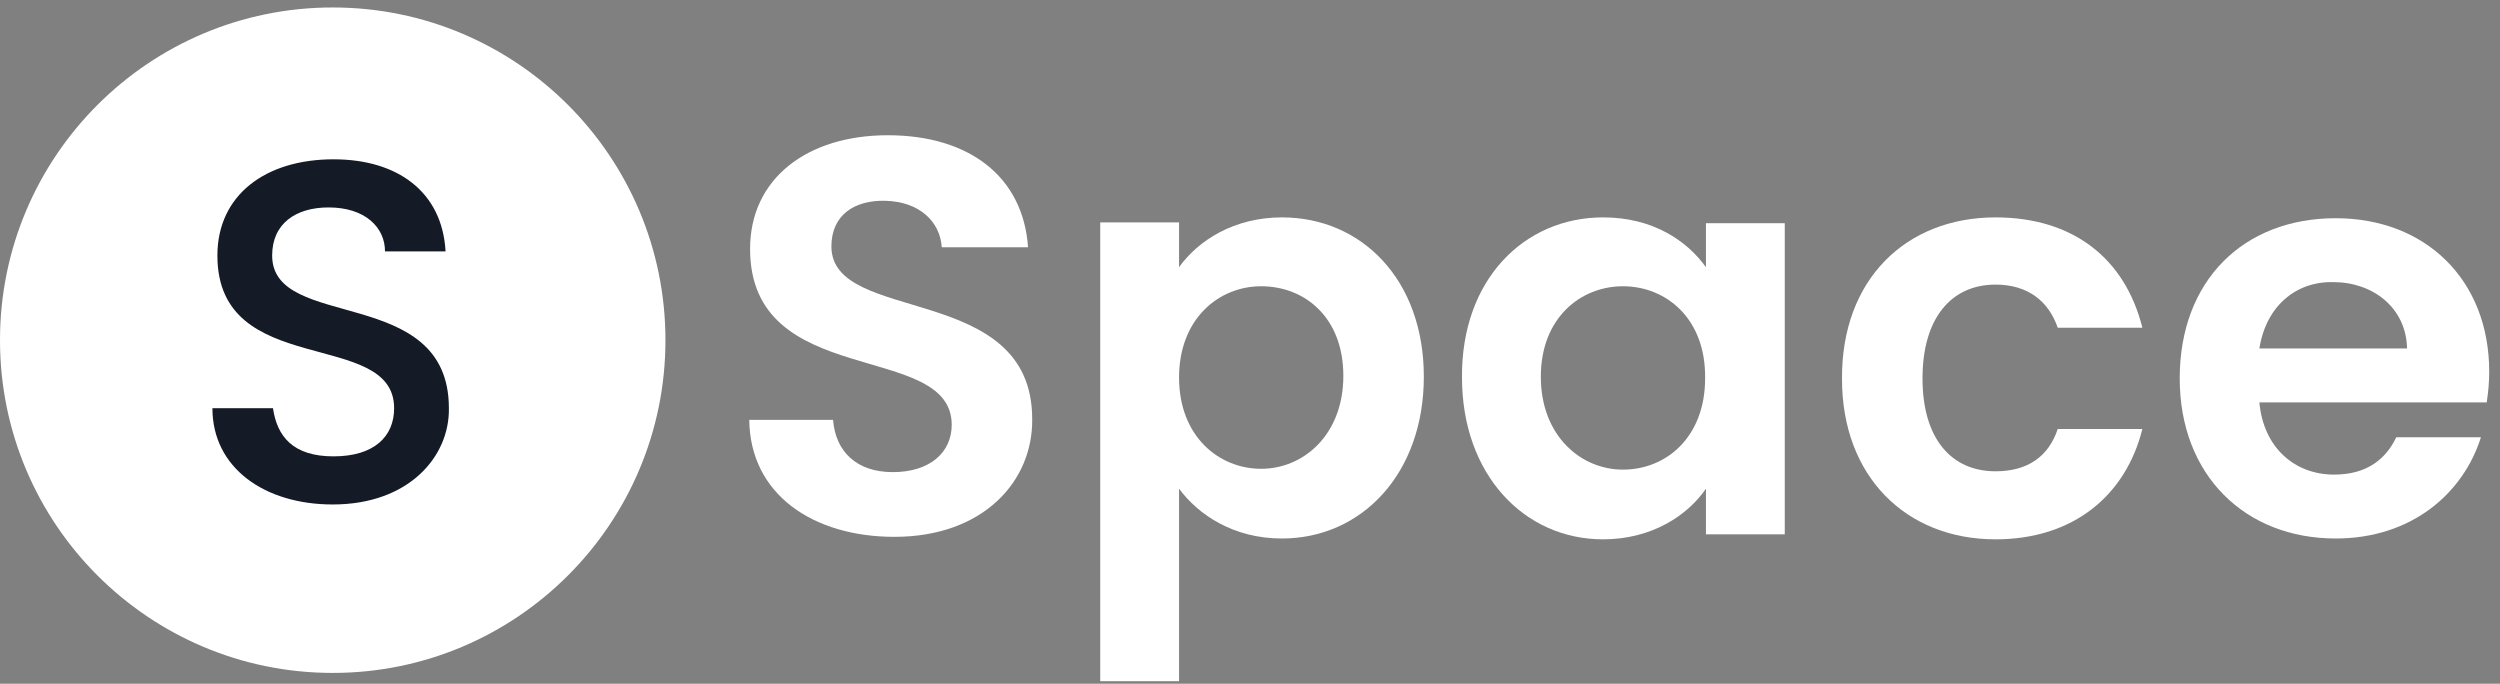 <?xml version="1.0" encoding="utf-8"?>
<!-- Generator: Adobe Illustrator 22.1.0, SVG Export Plug-In . SVG Version: 6.00 Build 0)  -->
<svg version="1.1" id="Layer_1" xmlns="http://www.w3.org/2000/svg" xmlns:xlink="http://www.w3.org/1999/xlink" x="0px" y="0px"
	 viewBox="0 0 301.3 82.4" style="enable-background:new 0 0 301.3 82.4;" xml:space="preserve">
<rect x="0" y="0" width="301.3" height="82.4" fill="#808080" stroke="none"/>
<style type="text/css">
	.st0{display:none;enable-background:new    ;}
	.st1{display:inline;fill:#151B26;}
	.st2{fill:#FFFFFF;}
	.st3{fill:#151B26;}
</style>
<g class="st0">
	<path class="st1" d="M115.8,67.5c-10.7,0-18.3-5.7-18.3-15.1h9.5c0.6,4.4,3.2,7.6,9.5,7.6c6.3,0,9.5-3.2,9.5-7.6
		c0-12.6-27.8-4.4-27.8-24c0-9.5,7.6-15.1,18.3-15.1c10.1,0,17,5,17.7,14.5h-9.5c0-3.8-3.2-6.9-8.8-6.9c-5,0-8.8,2.5-8.8,7.6
		c0,12,27.8,4.4,27.8,24C134.1,59.9,127.8,67.5,115.8,67.5z"/>
	<path class="st1" d="M139.8,25.2h8.8l8.8,33.4l8.8-33.4h8.8l8.2,33.4l8.8-33.4h8.2l-13.2,41.6h-8.8l-8.2-30.9l-8.2,30.9h-9.5
		L139.8,25.2z"/>
	<path class="st1" d="M223.7,24.6c6.9,0,12,3.2,14.5,6.9v-6.3h8.8v41.6h-8.8v-6.3c-2.5,3.8-7.6,6.9-14.5,6.9
		c-10.7,0-19.6-8.8-19.6-21.4S213,24.6,223.7,24.6z M225.6,32.1c-6.3,0-12.6,5-12.6,13.9s6.3,14.5,12.6,14.5s12.6-5,12.6-13.9
		C238.2,37.2,231.9,32.1,225.6,32.1z"/>
	<path class="st1" d="M281.8,24.6c10.7,0,19.6,7.7,19.6,20.1s-8.8,20.1-19.6,20.1c-6.9,0-12-3.5-14.5-6.5v24.2h-8.8V25.2h8.8v5.9
		C269.8,28.1,274.8,24.6,281.8,24.6z M279.9,31.7c-6.3,0-12.6,4.7-12.6,13s6.3,13,12.6,13c6.3,0,12.6-4.7,12.6-13.6
		C292.5,36.4,286.2,31.7,279.9,31.7z"/>
</g>
<circle class="st2" cx="40.1" cy="41" r="40.1"/>
<g>
	<path class="st3" d="M40.1,60.8c-8.2,0-14.5-4.4-14.5-11.6h7.3c0.5,3.4,2.4,5.8,7.3,5.8s7.3-2.4,7.3-5.8c0-9.7-21.3-3.4-21.3-18.4
		c0-7.3,5.8-11.6,14-11.6c7.7,0,13.1,3.9,13.5,11.1h-7.3c0-2.9-2.4-5.3-6.8-5.3c-3.9,0-6.8,1.9-6.8,5.8c0,9.2,21.3,3.4,21.3,18.4
		C54.2,55,49.3,60.8,40.1,60.8z"/>
</g>
<g>
	<path class="st2" d="M107.8,64.7c-9.8,0-17.4-5.1-17.5-14.1h10.1c0.3,3.8,2.8,6.3,7.2,6.3c4.5,0,7.1-2.4,7.1-5.7
		c0-10.2-24.3-4.1-24.3-21.2c0-8.5,6.9-13.7,16.6-13.7c9.7,0,16.3,4.9,16.9,13.5h-10.4c-0.2-3.1-2.7-5.5-6.8-5.6
		c-3.7-0.1-6.5,1.7-6.5,5.5c0,9.5,24.2,4.2,24.2,20.8C124.5,58,118.5,64.7,107.8,64.7z"/>
	<path class="st2" d="M154.5,26.2c9.6,0,17.1,7.5,17.1,19.2c0,11.7-7.5,19.5-17.1,19.5c-5.9,0-10.1-2.9-12.4-6v23.2h-9.5V26.8h9.5
		v5.4C144.4,29,148.7,26.2,154.5,26.2z M152,34.5c-5.1,0-9.9,3.9-9.9,11c0,7.1,4.8,11,9.9,11c5.1,0,9.9-4.1,9.9-11.2
		S157.2,34.5,152,34.5z"/>
	<path class="st2" d="M193.2,26.2c6,0,10.1,2.8,12.4,6v-5.3h9.5v37.5h-9.5v-5.5c-2.2,3.2-6.5,6.1-12.4,6.1c-9.5,0-17-7.8-17-19.5
		C176.1,33.7,183.7,26.2,193.2,26.2z M195.6,34.5c-5.1,0-9.9,3.8-9.9,10.9s4.8,11.2,9.9,11.2c5.2,0,9.9-3.9,9.9-11
		C205.6,38.4,200.8,34.5,195.6,34.5z"/>
	<path class="st2" d="M240.5,26.2c9.3,0,15.6,4.9,17.7,13.3h-10.2c-1.1-3.2-3.6-5.2-7.5-5.2c-5.3,0-8.8,4-8.8,11.3
		s3.5,11.2,8.8,11.2c3.9,0,6.4-1.8,7.5-5.1h10.2c-2,8-8.3,13.3-17.7,13.3c-10.8,0-18.5-7.6-18.5-19.3
		C221.9,33.7,229.7,26.2,240.5,26.2z"/>
	<path class="st2" d="M281.5,64.9c-10.9,0-18.8-7.6-18.8-19.3c0-11.8,7.7-19.3,18.8-19.3c10.8,0,18.5,7.4,18.5,18.5
		c0,1.2-0.1,2.4-0.3,3.7h-27.4c0.5,5.5,4.3,8.7,9,8.7c4.1,0,6.3-2,7.5-4.5H299C296.9,59.4,290.7,64.9,281.5,64.9z M272.3,42h17.8
		c-0.1-4.9-4.1-8-8.9-8C276.7,33.9,273.1,36.9,272.3,42z"/>
</g>
</svg>

